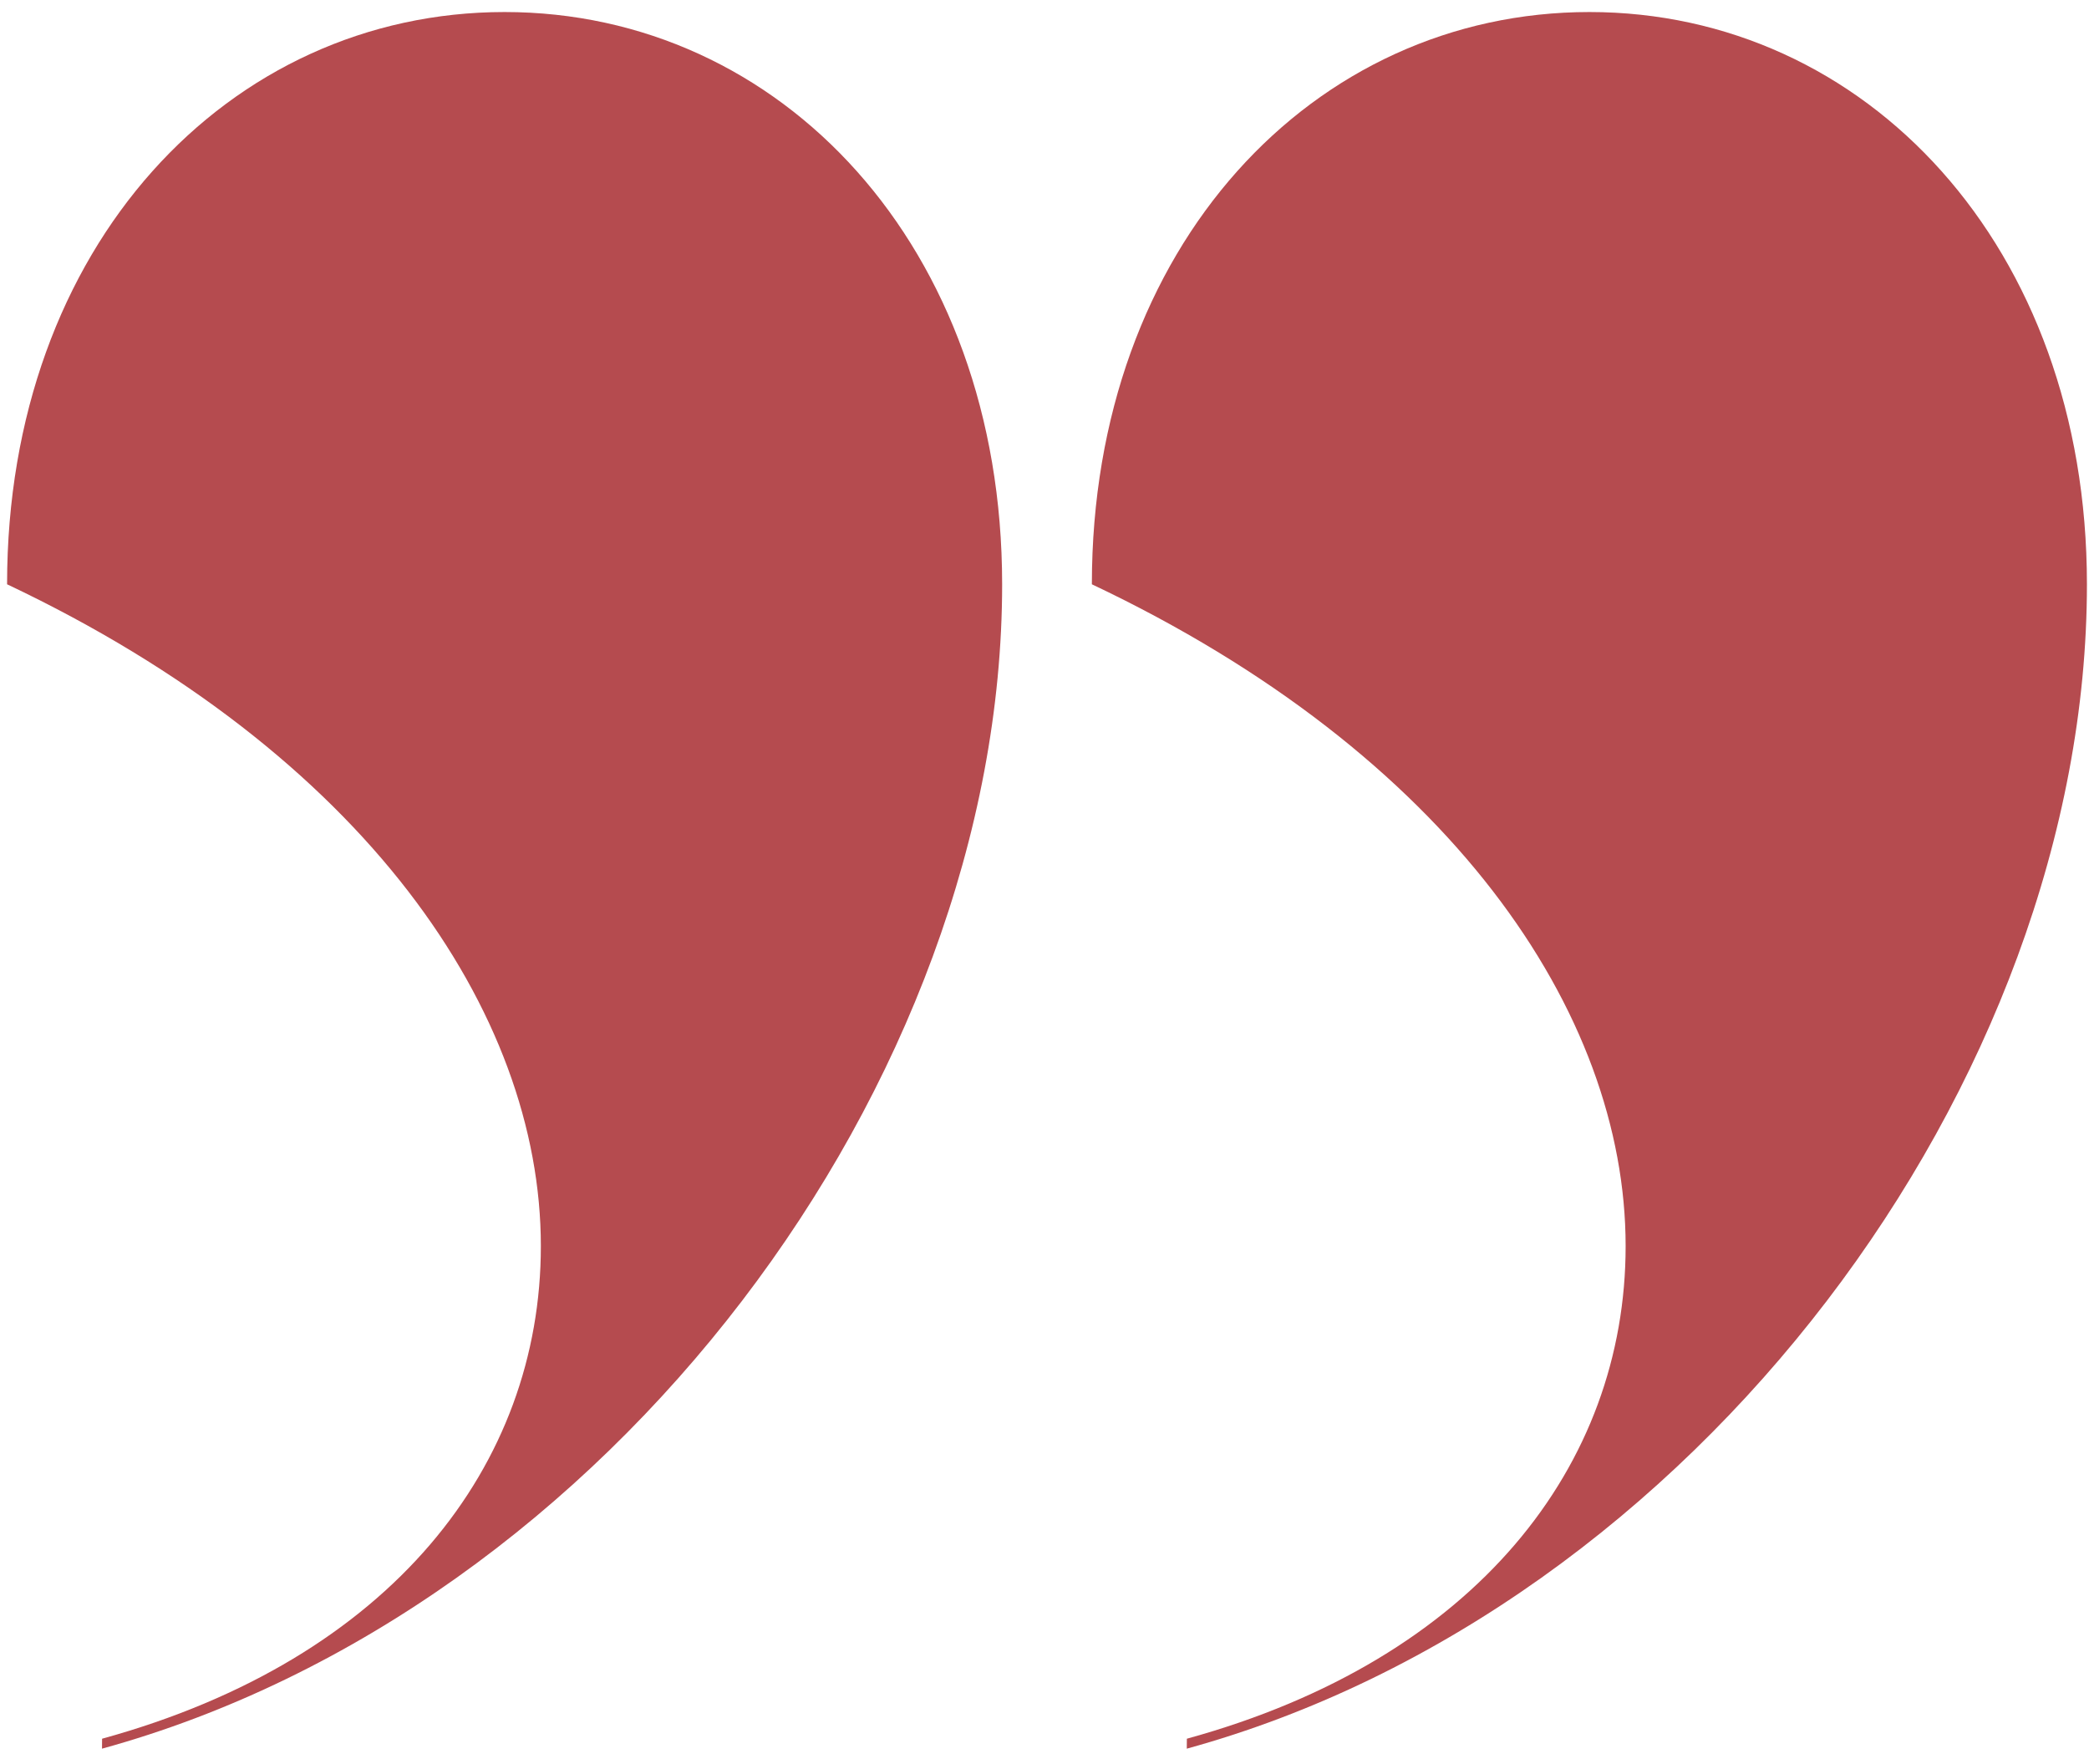 <svg width="180" height="152" fill="none" xmlns="http://www.w3.org/2000/svg"><path d="M8.79 150.671C52.443 138.664 86.35 93.218 86.35 50.344c0-29.156-19.095-49.307-42.87-49.307C19.707 1.037.61 21.187.61 50.344 31.4 64.923 46.603 87.217 46.603 107.368c0 18.865-12.864 35.587-37.807 42.446l-.007.857zm93.471 0c43.658-12.007 77.561-57.453 77.561-100.327 0-29.156-19.095-49.307-42.87-49.307-23.772 0-42.87 20.15-42.87 49.307 30.794 14.579 45.992 36.873 45.992 57.024 0 18.865-12.863 35.587-37.807 42.446l-.006.857z" fill="#B54B4F"/></svg>